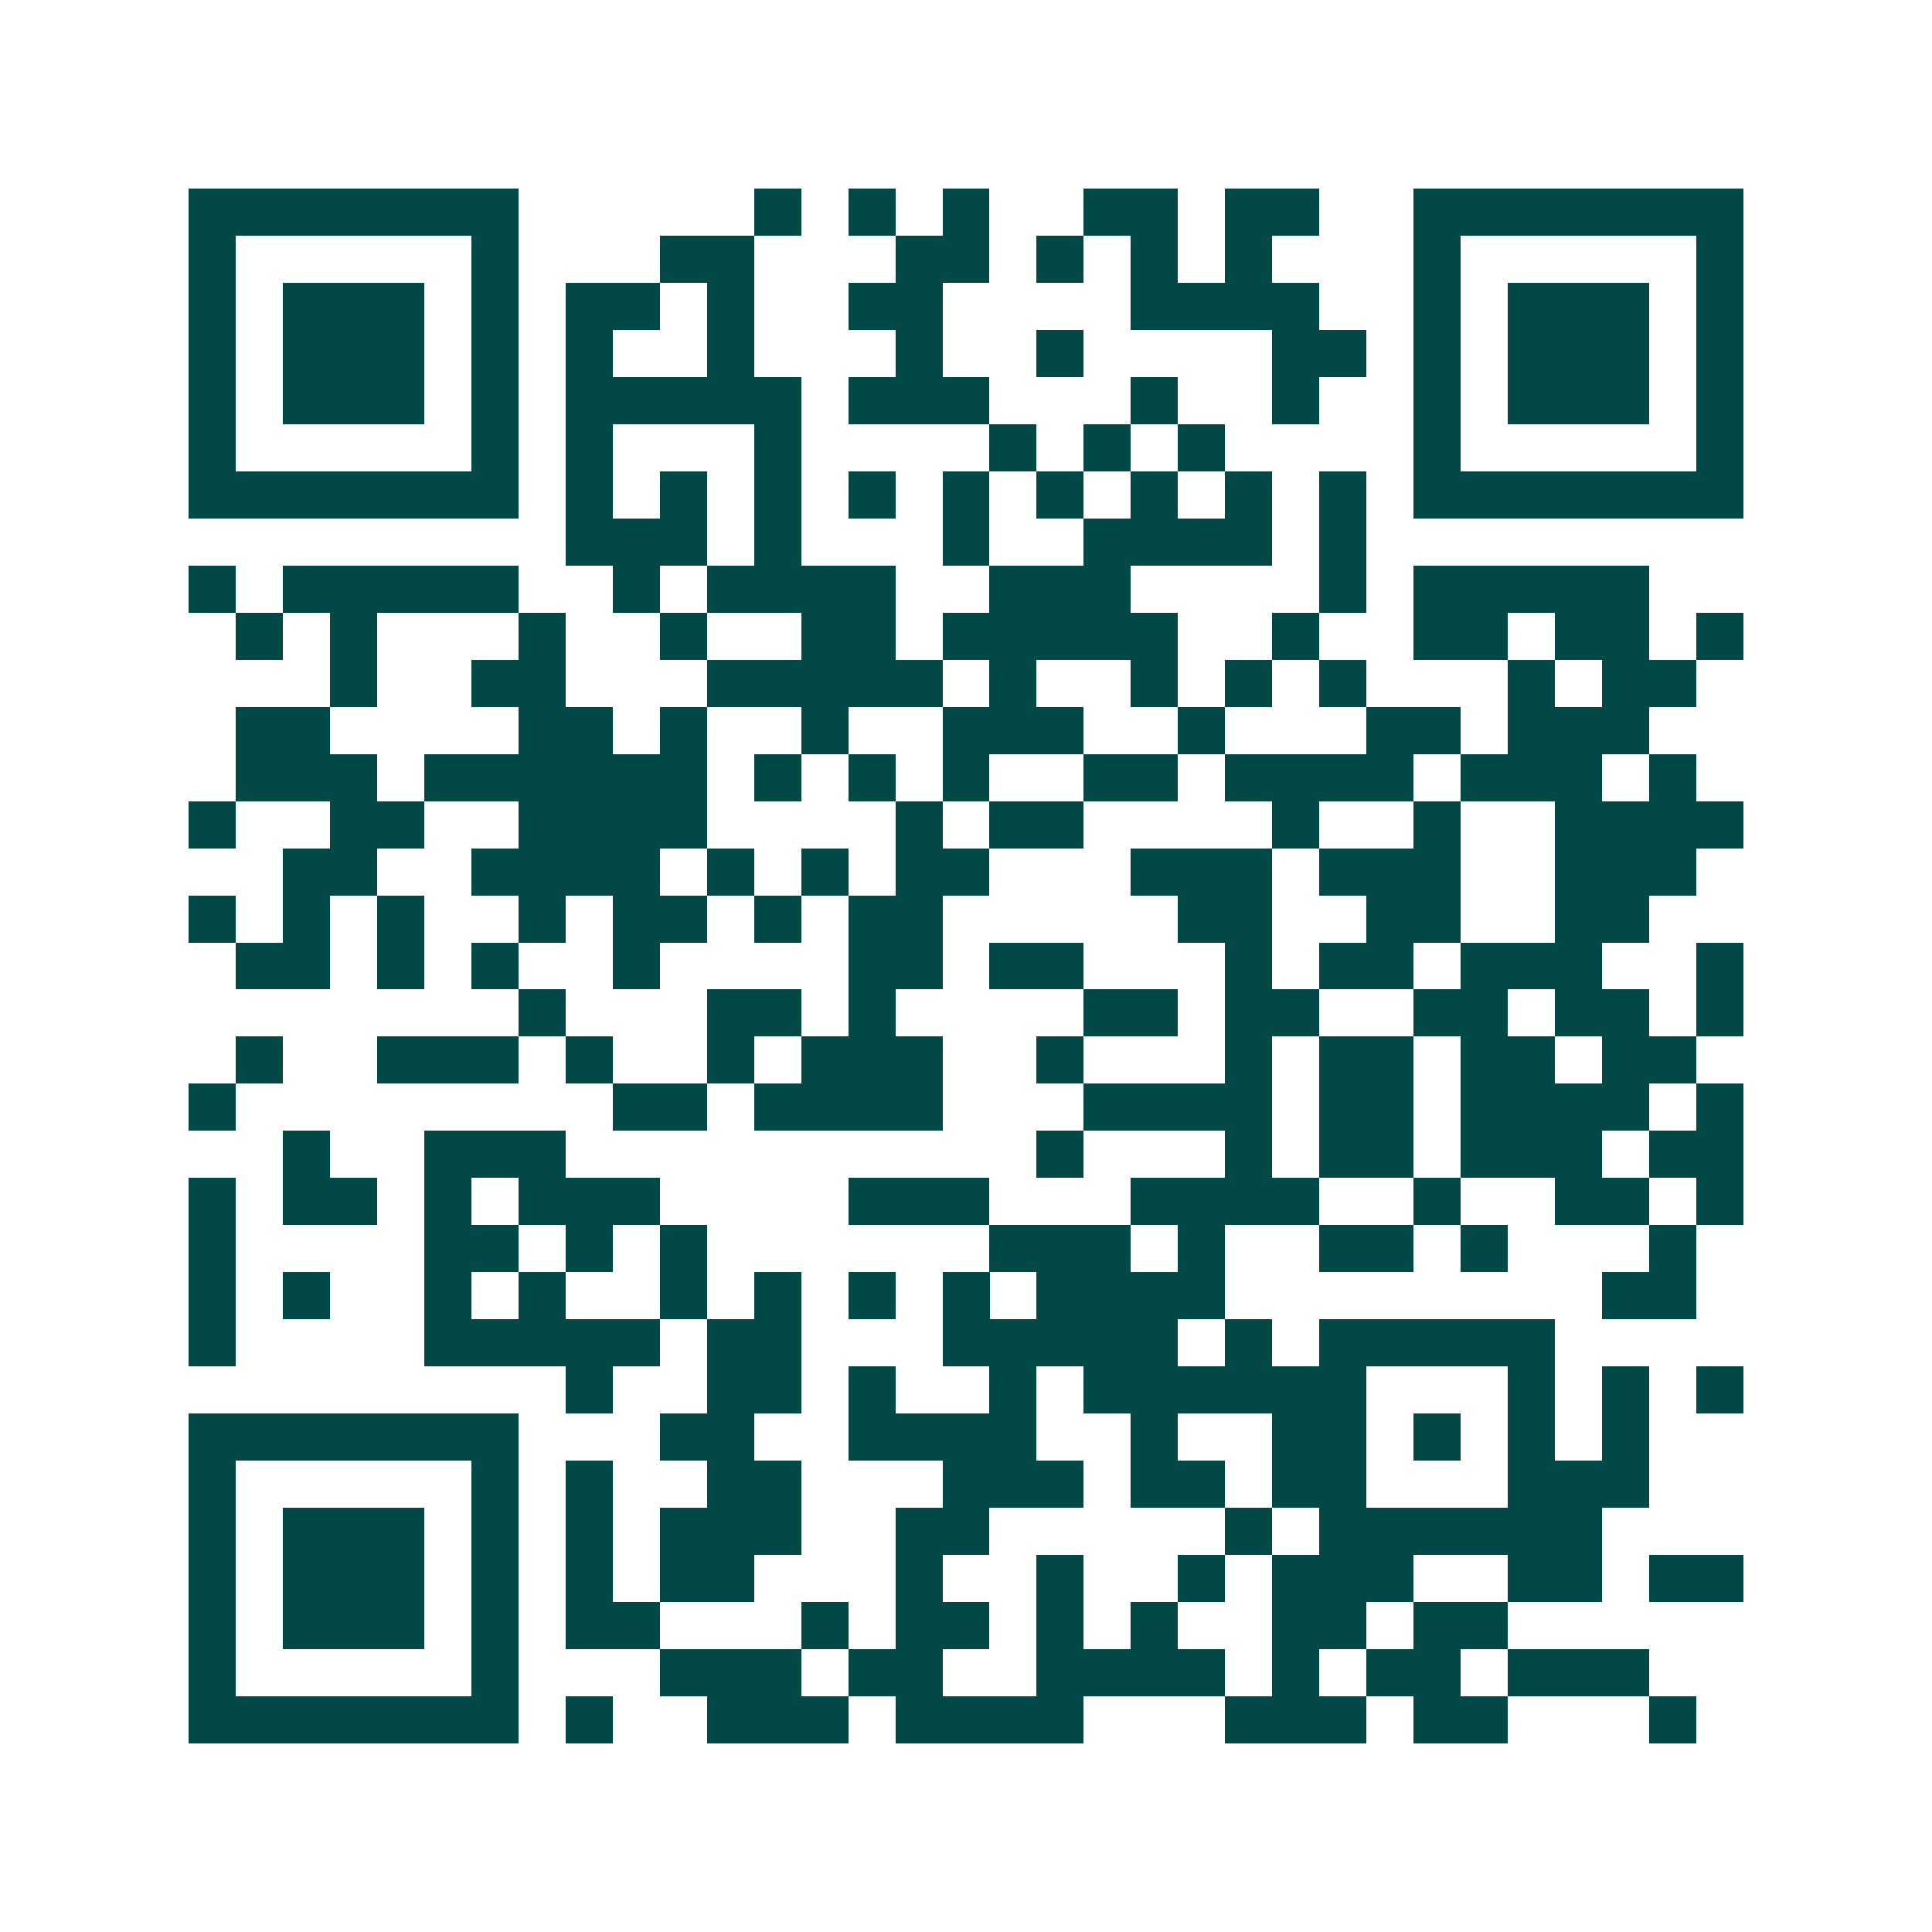 <svg xmlns="http://www.w3.org/2000/svg" width="200" height="200" viewBox="0 0 41 41" shape-rendering="crispEdges"><path fill="#ffffff" d="M0 0h41v41H0z"/><path stroke="#014847" d="M4 4.5h7m5 0h1m1 0h1m1 0h1m2 0h2m1 0h2m2 0h7M4 5.5h1m5 0h1m3 0h2m3 0h2m1 0h1m1 0h1m1 0h1m3 0h1m5 0h1M4 6.5h1m1 0h3m1 0h1m1 0h2m1 0h1m2 0h2m4 0h4m2 0h1m1 0h3m1 0h1M4 7.5h1m1 0h3m1 0h1m1 0h1m2 0h1m3 0h1m2 0h1m4 0h2m1 0h1m1 0h3m1 0h1M4 8.5h1m1 0h3m1 0h1m1 0h5m1 0h3m3 0h1m2 0h1m2 0h1m1 0h3m1 0h1M4 9.5h1m5 0h1m1 0h1m3 0h1m4 0h1m1 0h1m1 0h1m4 0h1m5 0h1M4 10.5h7m1 0h1m1 0h1m1 0h1m1 0h1m1 0h1m1 0h1m1 0h1m1 0h1m1 0h1m1 0h7M12 11.5h3m1 0h1m3 0h1m2 0h4m1 0h1M4 12.5h1m1 0h5m2 0h1m1 0h4m2 0h3m4 0h1m1 0h5M5 13.5h1m1 0h1m3 0h1m2 0h1m2 0h2m1 0h5m2 0h1m2 0h2m1 0h2m1 0h1M7 14.5h1m2 0h2m3 0h5m1 0h1m2 0h1m1 0h1m1 0h1m3 0h1m1 0h2M5 15.5h2m4 0h2m1 0h1m2 0h1m2 0h3m2 0h1m3 0h2m1 0h3M5 16.5h3m1 0h6m1 0h1m1 0h1m1 0h1m2 0h2m1 0h4m1 0h3m1 0h1M4 17.5h1m2 0h2m2 0h4m4 0h1m1 0h2m4 0h1m2 0h1m2 0h4M6 18.5h2m2 0h4m1 0h1m1 0h1m1 0h2m3 0h3m1 0h3m2 0h3M4 19.5h1m1 0h1m1 0h1m2 0h1m1 0h2m1 0h1m1 0h2m5 0h2m2 0h2m2 0h2M5 20.5h2m1 0h1m1 0h1m2 0h1m4 0h2m1 0h2m3 0h1m1 0h2m1 0h3m2 0h1M11 21.5h1m3 0h2m1 0h1m4 0h2m1 0h2m2 0h2m1 0h2m1 0h1M5 22.5h1m2 0h3m1 0h1m2 0h1m1 0h3m2 0h1m3 0h1m1 0h2m1 0h2m1 0h2M4 23.5h1m8 0h2m1 0h4m3 0h4m1 0h2m1 0h4m1 0h1M6 24.5h1m2 0h3m10 0h1m3 0h1m1 0h2m1 0h3m1 0h2M4 25.5h1m1 0h2m1 0h1m1 0h3m4 0h3m3 0h4m2 0h1m2 0h2m1 0h1M4 26.5h1m4 0h2m1 0h1m1 0h1m6 0h3m1 0h1m2 0h2m1 0h1m3 0h1M4 27.5h1m1 0h1m2 0h1m1 0h1m2 0h1m1 0h1m1 0h1m1 0h1m1 0h4m8 0h2M4 28.5h1m4 0h5m1 0h2m3 0h5m1 0h1m1 0h5M12 29.5h1m2 0h2m1 0h1m2 0h1m1 0h6m3 0h1m1 0h1m1 0h1M4 30.5h7m3 0h2m2 0h4m2 0h1m2 0h2m1 0h1m1 0h1m1 0h1M4 31.5h1m5 0h1m1 0h1m2 0h2m3 0h3m1 0h2m1 0h2m3 0h3M4 32.5h1m1 0h3m1 0h1m1 0h1m1 0h3m2 0h2m5 0h1m1 0h6M4 33.5h1m1 0h3m1 0h1m1 0h1m1 0h2m3 0h1m2 0h1m2 0h1m1 0h3m2 0h2m1 0h2M4 34.5h1m1 0h3m1 0h1m1 0h2m3 0h1m1 0h2m1 0h1m1 0h1m2 0h2m1 0h2M4 35.5h1m5 0h1m3 0h3m1 0h2m2 0h4m1 0h1m1 0h2m1 0h3M4 36.5h7m1 0h1m2 0h3m1 0h4m3 0h3m1 0h2m3 0h1"/></svg>

